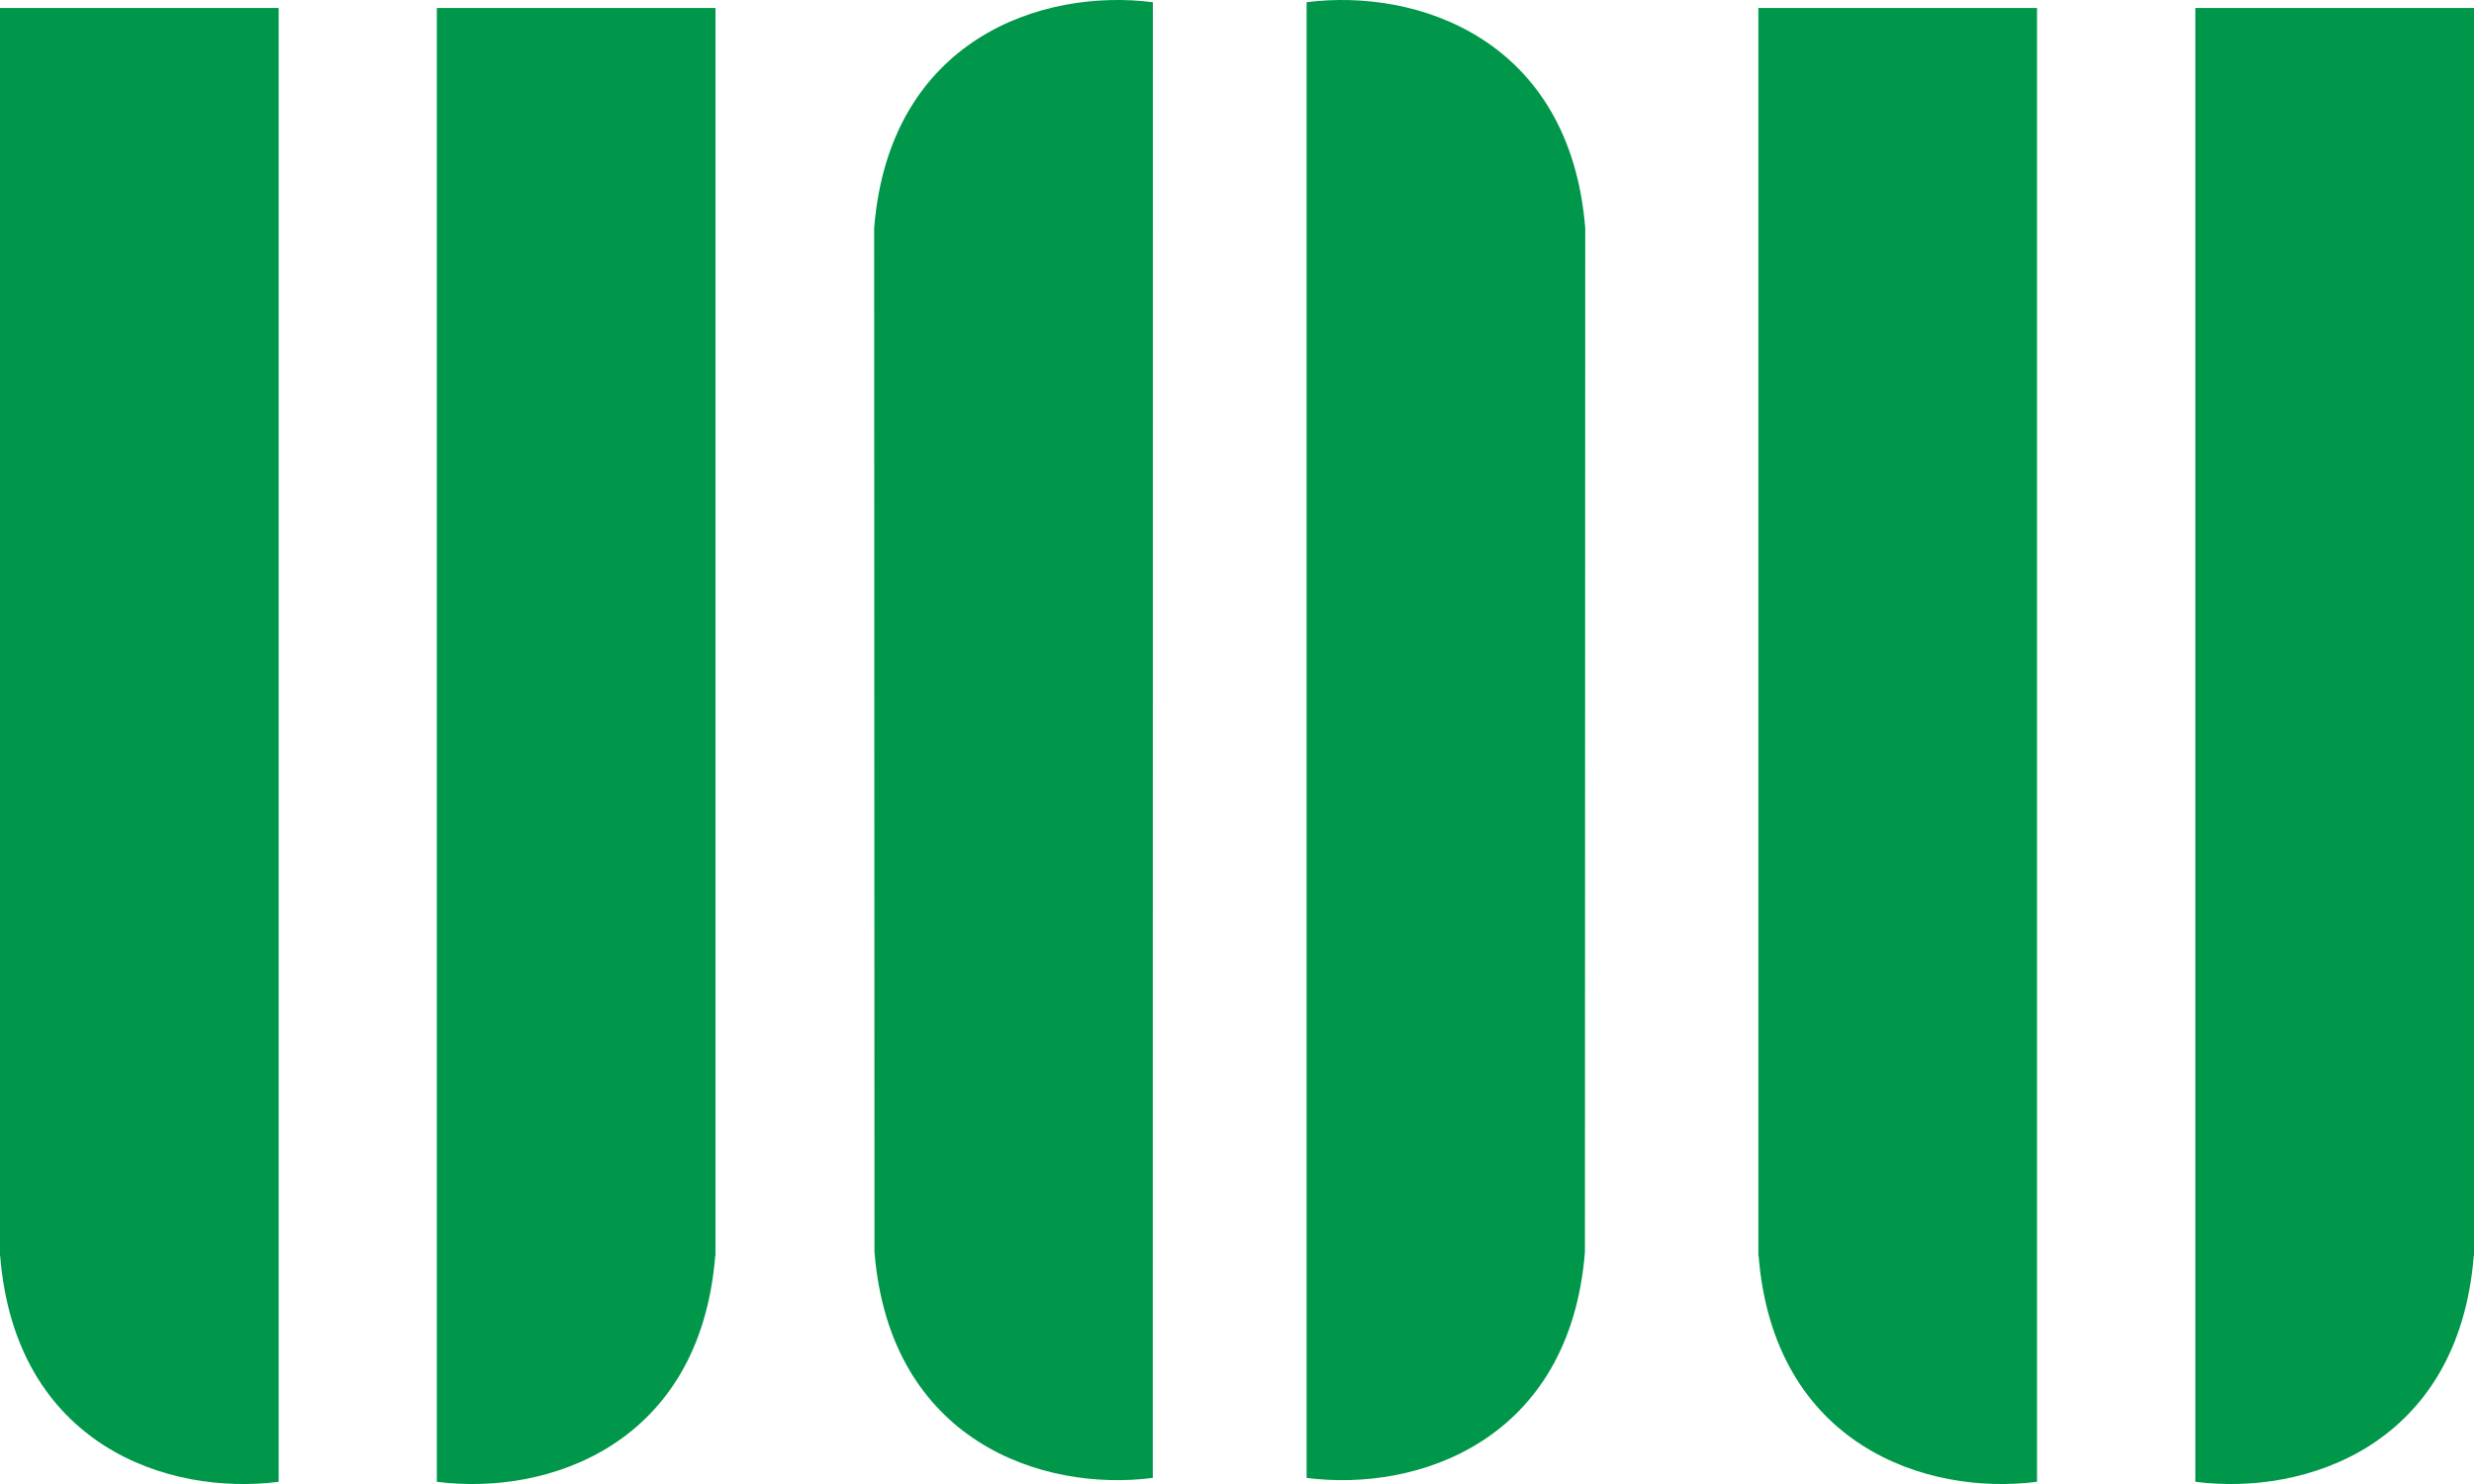 <svg width="30" height="18" viewBox="0 0 30 18" fill="none" xmlns="http://www.w3.org/2000/svg">
<g clip-path="url(#clip0_4892_10551)">
<path d="M3.379 0.097H0V15.231L0.002 15.232C0.187 17.531 2.039 18.146 3.379 17.973V0.097Z" fill="#00974A"/>
<path d="M5.297 0.097H8.676V15.231L8.673 15.232C8.489 17.531 6.637 18.146 5.297 17.973V0.097Z" fill="#00974A"/>
<path d="M13.98 0.027C12.639 -0.145 10.784 0.47 10.6 2.768L10.604 15.185C10.789 17.483 12.639 18.099 13.979 17.926L13.98 0.027Z" fill="#00974A"/>
<path d="M15.844 0.027C17.184 -0.145 19.038 0.47 19.223 2.768L19.219 15.187C19.035 17.484 17.184 18.099 15.844 17.926L15.844 0.027Z" fill="#00974A"/>
<path d="M24.701 0.097H21.322V15.231L21.325 15.232C21.509 17.531 23.361 18.146 24.701 17.973V0.097Z" fill="#00974A"/>
<path d="M26.621 0.097H30V15.231L29.997 15.232C29.813 17.531 27.961 18.146 26.621 17.973V0.097Z" fill="#00974A"/>
</g>
<defs>
<clipPath id="clip0_4892_10551">
<rect width="30" height="18" fill="white"/>
</clipPath>
</defs>
</svg>
